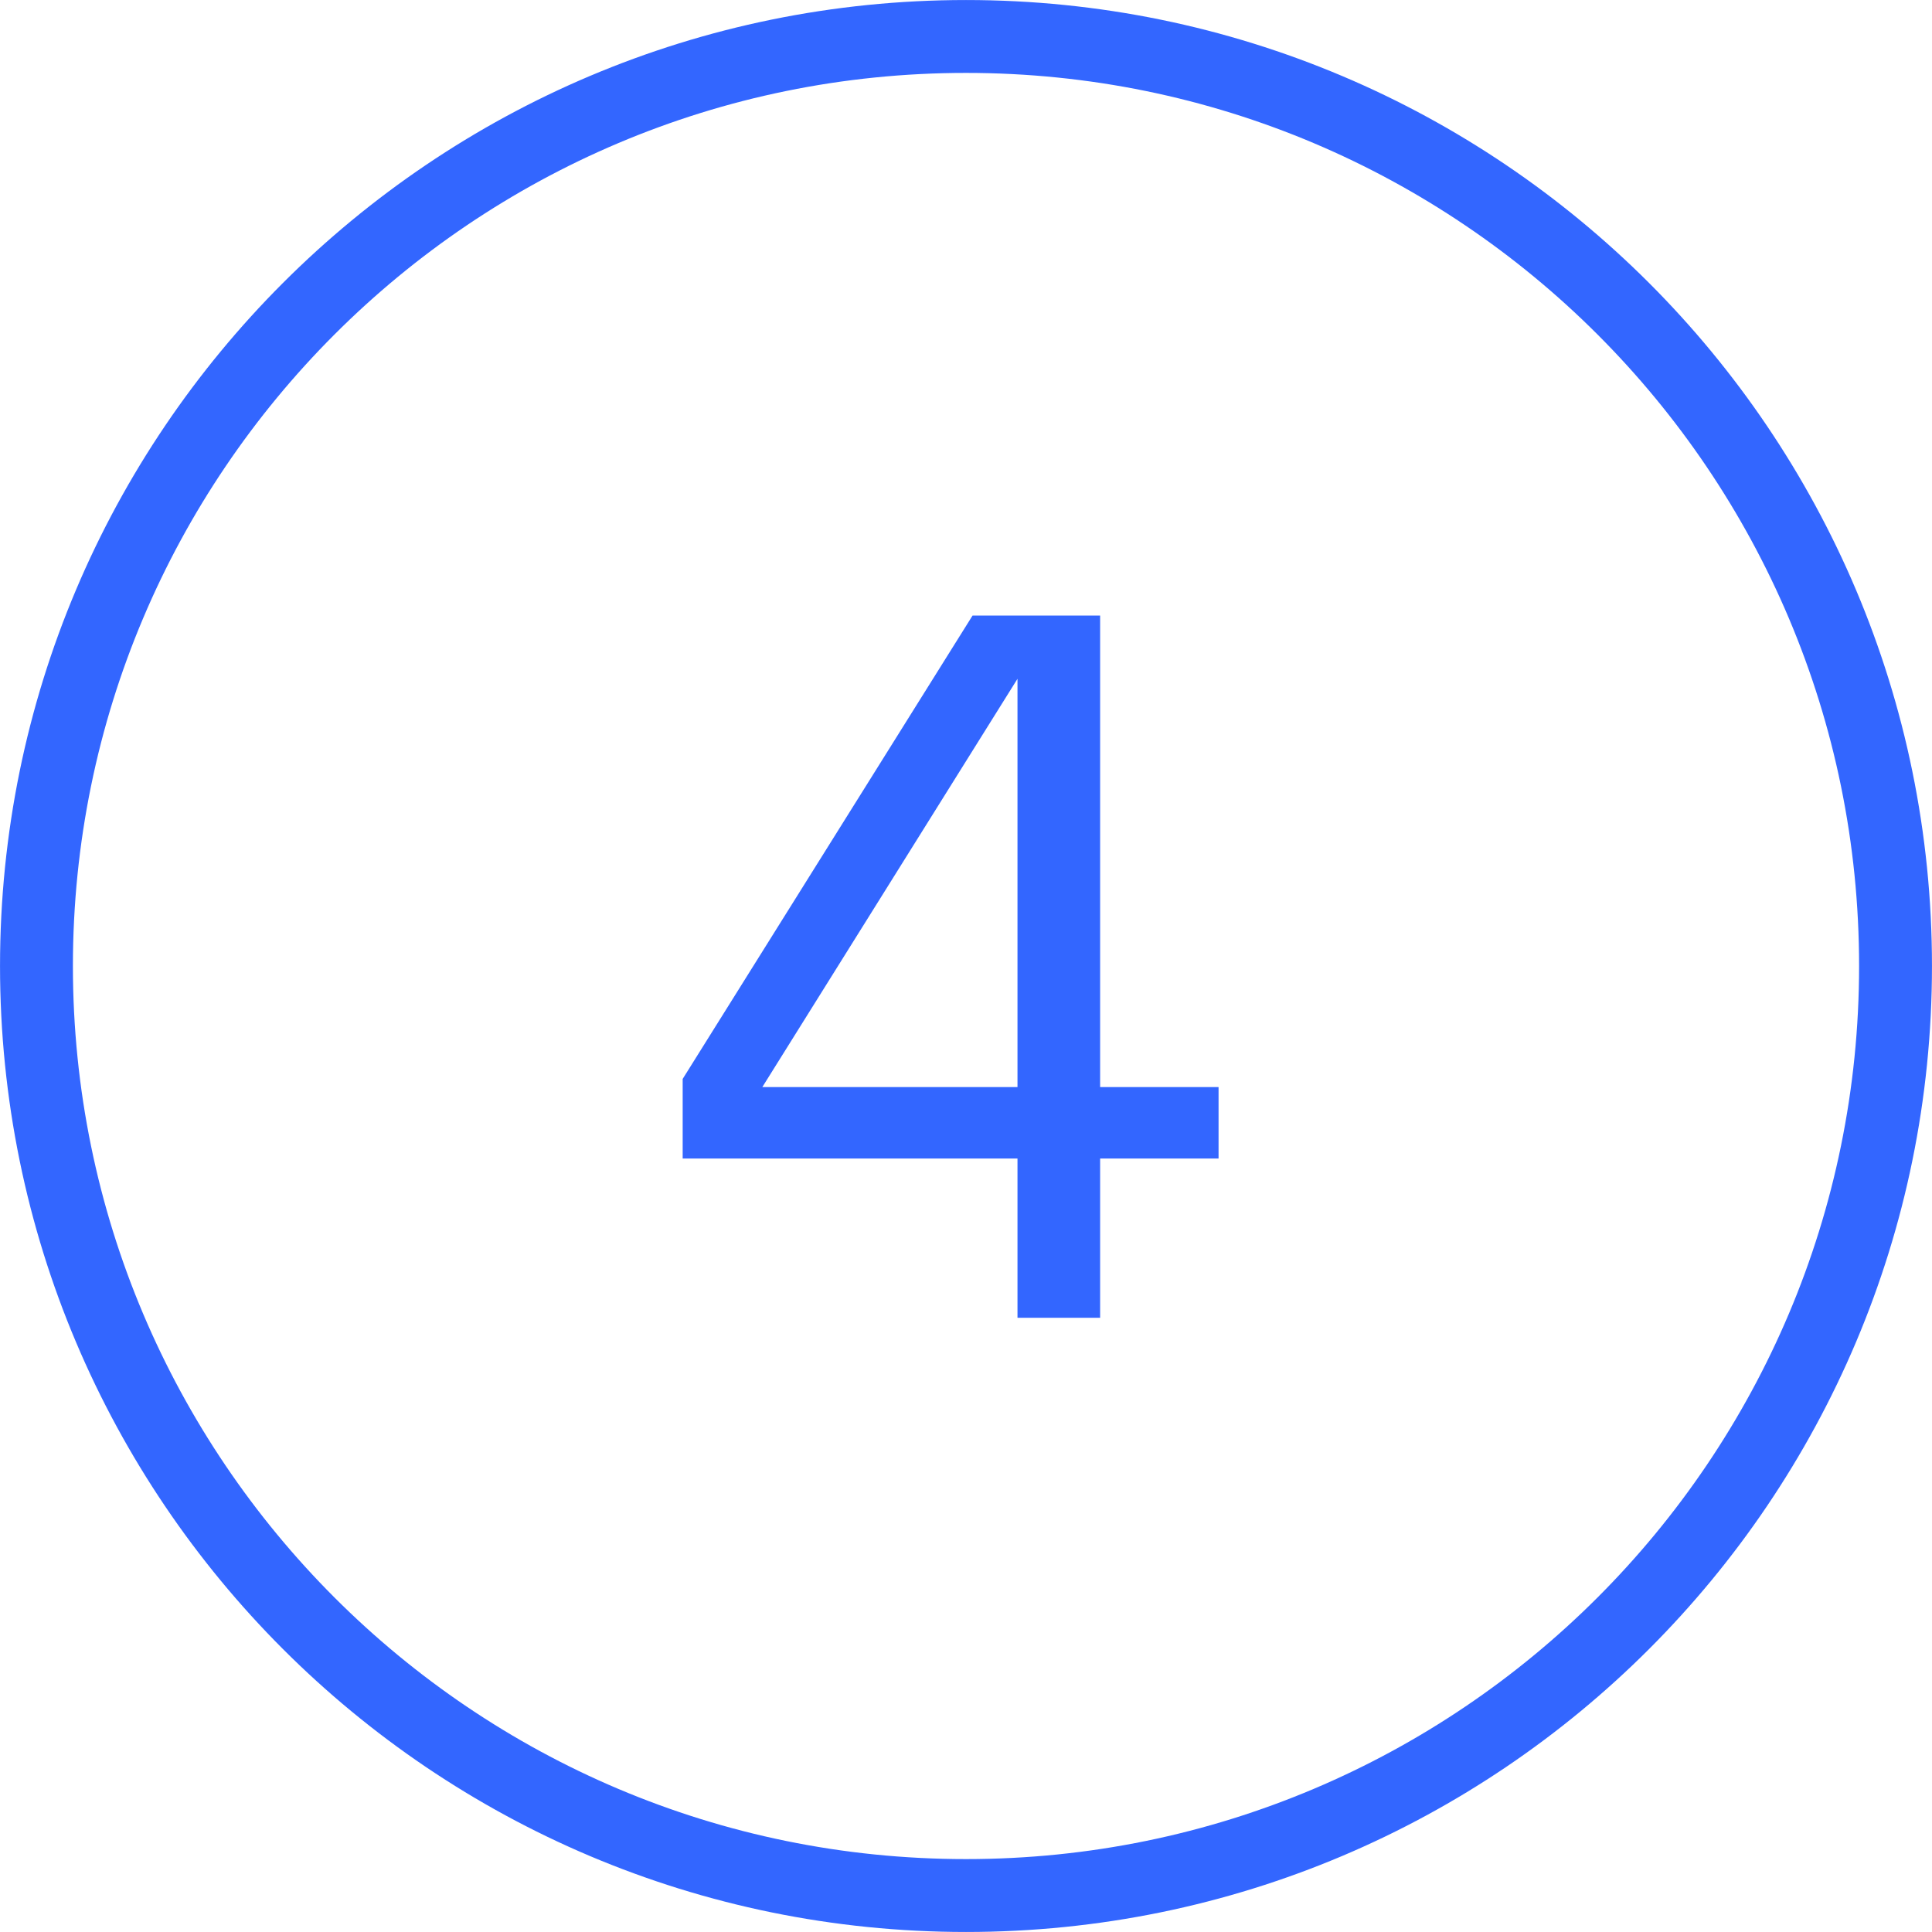 <?xml version="1.0" encoding="utf-8"?><svg width="40" height="40" viewBox="0 0 40 40" fill="none" xmlns="http://www.w3.org/2000/svg">
<path d="M39.245 20C39.245 30.629 30.629 39.245 20 39.245C9.371 39.245 0.755 30.629 0.755 20C0.755 9.371 9.371 0.755 20 0.755C30.629 0.755 39.245 9.371 39.245 20Z" stroke="#3366FF" stroke-width="1.509"/>
<path d="M22.777 22.507H25.229V23.986H22.777V27.283H21.066V23.986H14.134V22.338L20.136 12.744H22.777V22.507ZM21.066 14.054L15.783 22.507H21.066V14.054Z" fill="#3366FF"/>
</svg>
